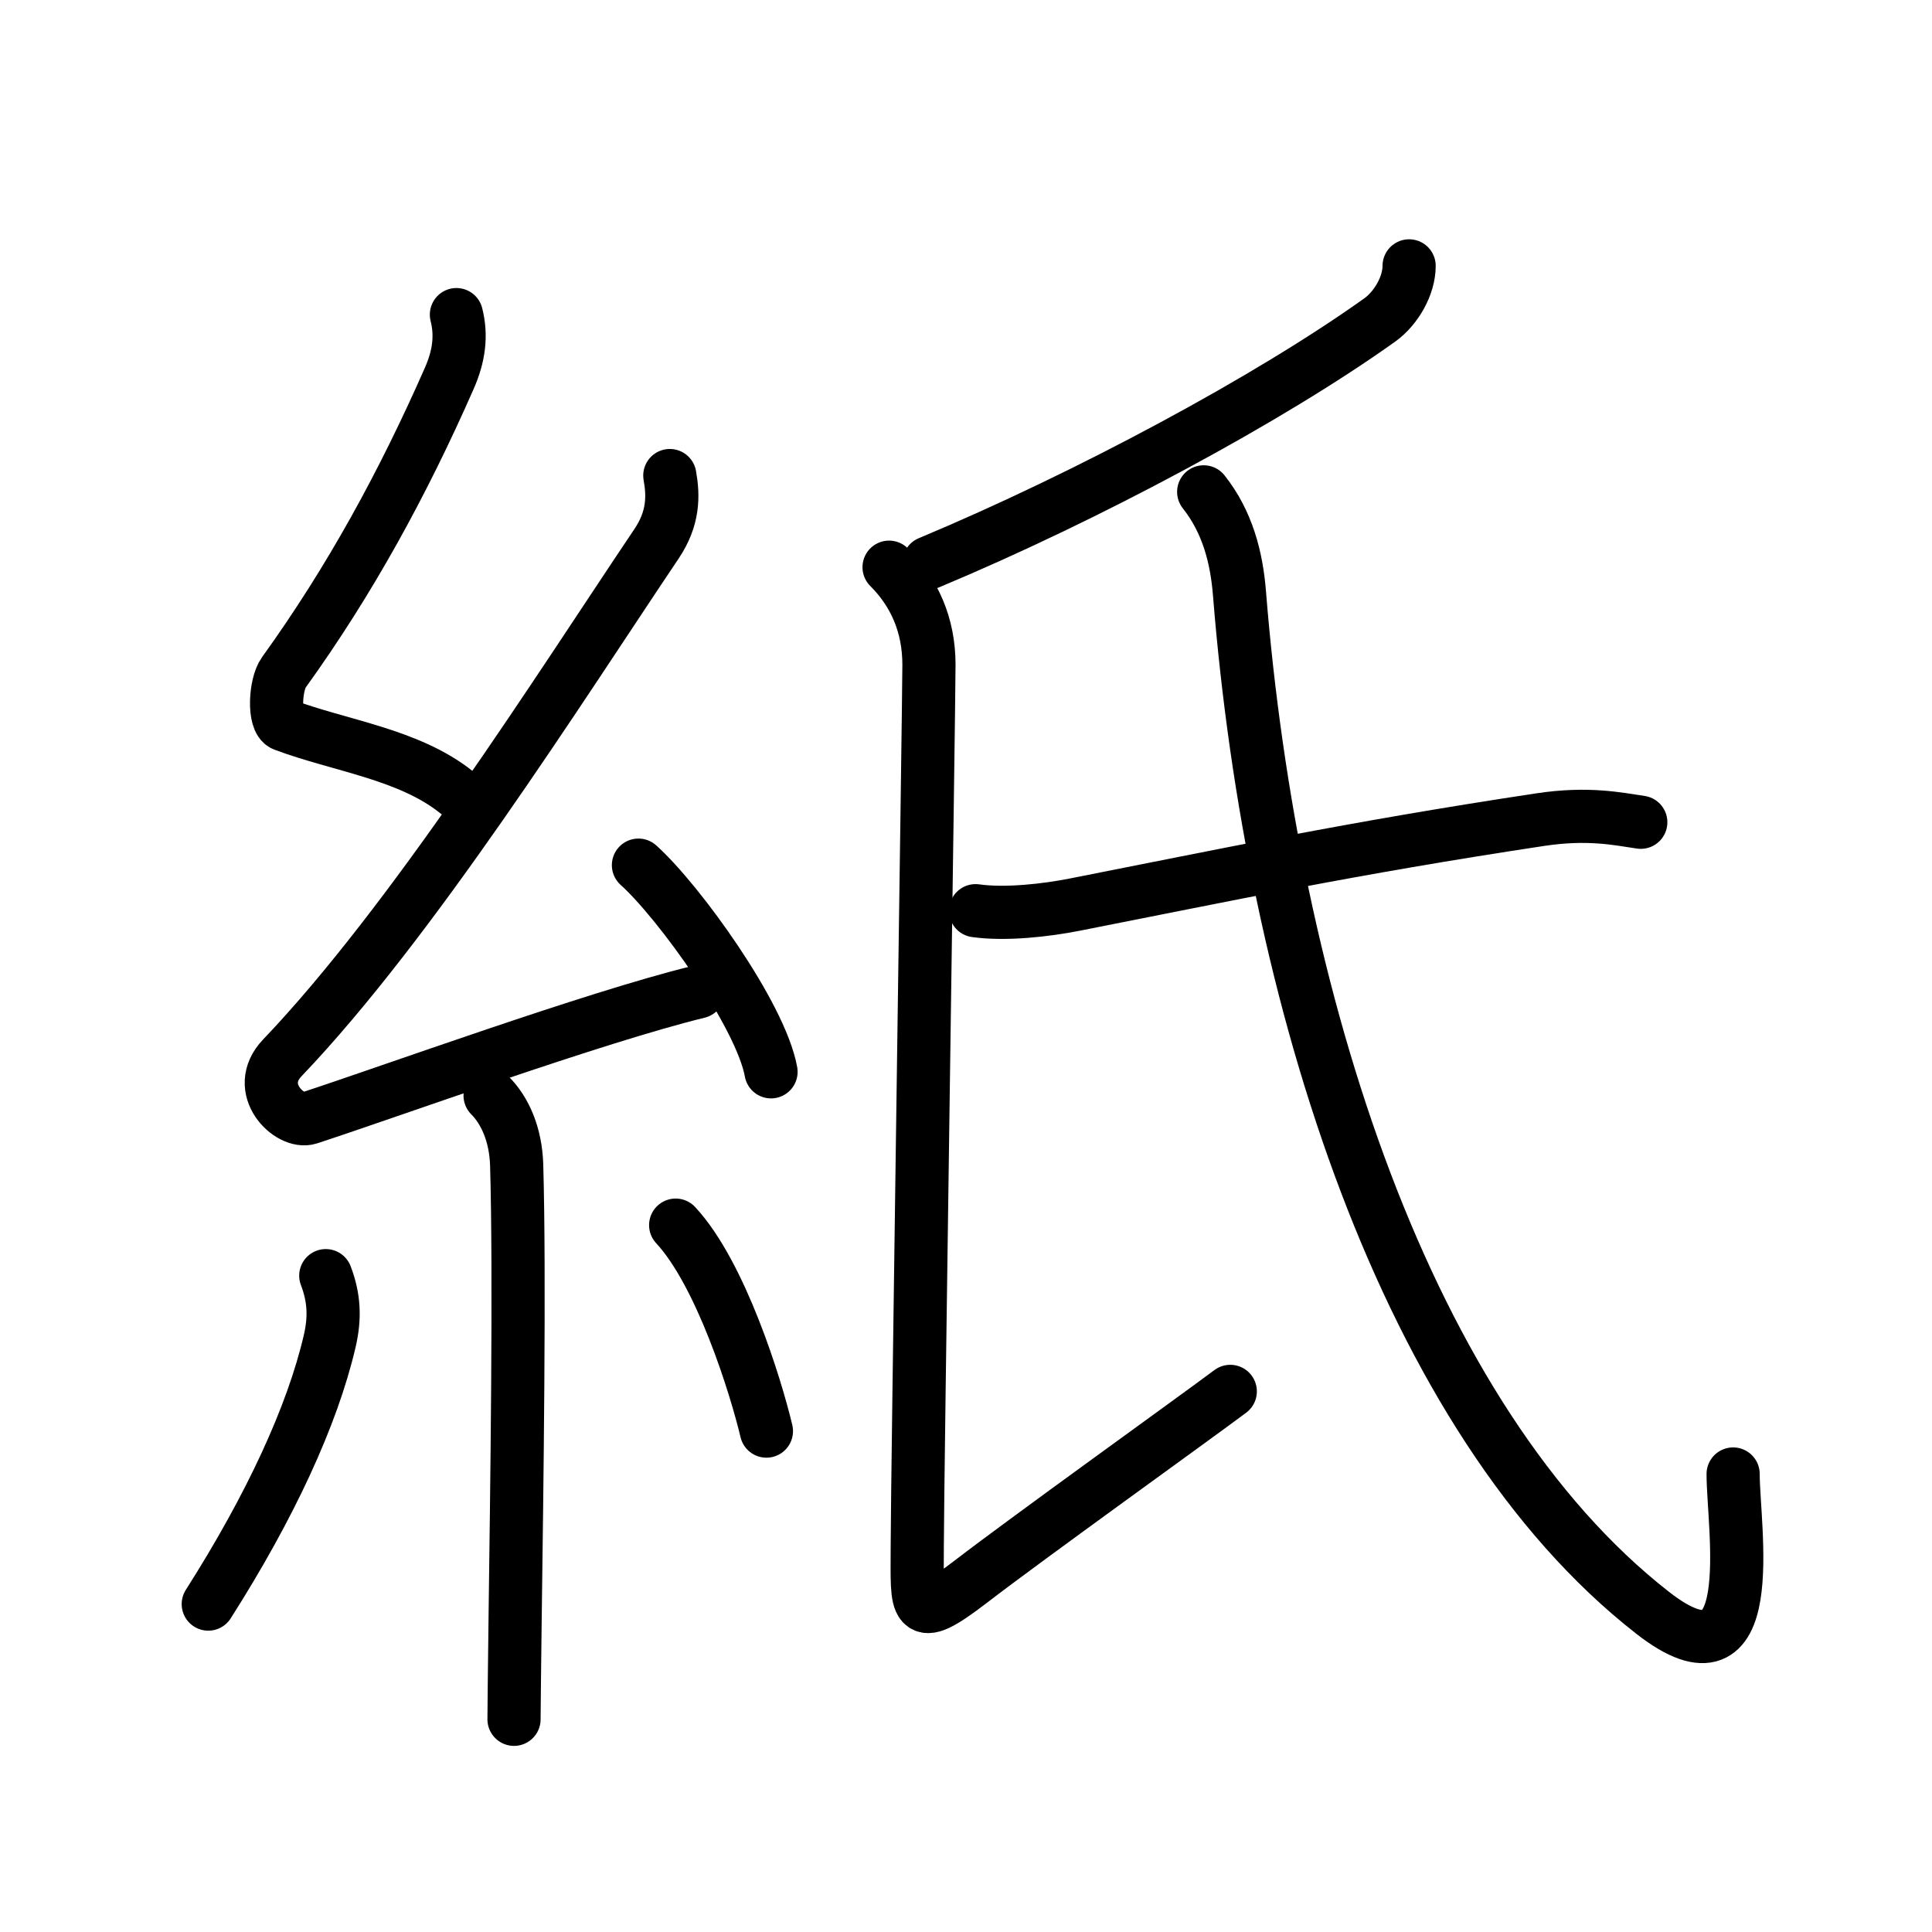 <?xml version="1.0" encoding="UTF-8"?>
<!--
AniKanjiVG is licensed by CC-BY-SA Paul C. Sommerhoff (https://bitbucket.org/sommerhoff/anikanjivg).
AniKanjiVG uses KanjiVG which is licensed by CC-BY-SA Ulrich Apel (http://kanjivg.tagaini.net).
See also http://creativecommons.org/licenses/by-sa/3.0/
-->
<svg xmlns:kvg='http://kanjivg.tagaini.net' xmlns='http://www.w3.org/2000/svg' width='109' height='109' viewBox='0 0 109 109' style='fill:none;stroke:#000000;stroke-width:3;stroke-linecap:round;stroke-linejoin:round;' id="kvg:kanji_07d19"><g id="kvg:07d19" kvg:element="紙"><g id="kvg:07d19-g1" kvg:element="糸" kvg:position="left" kvg:radical="general"><path id="kvg:07d19-s1" kvg:type="㇜" d="M25.75,17.75c0.3,1.18,0.15,2.34-0.4,3.59c-2.6,5.91-5.6,11.41-9.34,16.6c-0.49,0.68-0.59,2.73,0,2.95c3.13,1.18,7.06,1.65,9.75,3.81"><animate attributeName="d" begin="0.0s" dur="0.25s" from="M25.75,17.75C25.75,17.75,25.75,17.75,25.75,17.75" to="M25.75,17.75c0.3,1.18,0.15,2.34-0.4,3.59" />
<animate attributeName="d" begin="0.25s" dur="0.25s" from="M25.75,17.75c0.3,1.18,0.15,2.34-0.4,3.59c0,0,0,0,0,0,0" to="M25.75,17.75c0.3,1.18,0.15,2.34-0.4,3.59c-2.6,5.91-5.6,11.41-9.34,16.6" />
<animate attributeName="d" begin="0.5s" dur="0.25s" from="M25.75,17.75c0.3,1.18,0.15,2.34-0.4,3.59c-2.6,5.91-5.6,11.41-9.34,16.6c0,0,0,0,0,0,0" to="M25.75,17.75c0.3,1.18,0.15,2.34-0.4,3.59c-2.6,5.91-5.6,11.41-9.34,16.6c-0.49,0.68-0.59,2.73,0,2.95" />
<animate attributeName="d" begin="0.75s" dur="0.25s" from="M25.75,17.75c0.3,1.18,0.15,2.34-0.4,3.59c-2.6,5.91-5.6,11.41-9.34,16.6c-0.49,0.68-0.59,2.73,0,2.95c0,0,0,0,0,0,0" to="M25.75,17.75c0.3,1.18,0.15,2.34-0.4,3.59c-2.6,5.91-5.6,11.41-9.34,16.6c-0.49,0.68-0.59,2.73,0,2.95c3.13,1.18,7.06,1.65,9.75,3.81" />
</path>
<path id="kvg:07d19-s2" kvg:type="㇜" d="M37.79,26.83C38,28,38,29.25,37.04,30.68c-5.53,8.23-13.81,21.36-21.11,29c-1.67,1.75,0.42,3.75,1.5,3.4c4.56-1.49,16.11-5.69,21.97-7.12"><animate attributeName="d" begin="1.0s" dur="0.25s" from="M37.79,26.83C37.79,26.83,37.79,26.83,37.79,26.83" to="M37.79,26.83C38,28,38,29.25,37.04,30.68" />
<animate attributeName="d" begin="1.25s" dur="0.25s" from="M37.79,26.83C38,28,38,29.25,37.04,30.68c0,0,0,0,0,0,0" to="M37.79,26.83C38,28,38,29.25,37.04,30.68c-5.53,8.23-13.81,21.36-21.11,29" />
<animate attributeName="d" begin="1.5s" dur="0.25s" from="M37.79,26.83C38,28,38,29.25,37.04,30.68c-5.53,8.23-13.81,21.36-21.11,29c0,0,0,0,0,0,0" to="M37.79,26.83C38,28,38,29.25,37.04,30.68c-5.53,8.23-13.81,21.36-21.11,29c-1.67,1.75,0.42,3.75,1.5,3.4" />
<animate attributeName="d" begin="1.75s" dur="0.25s" from="M37.79,26.83C38,28,38,29.25,37.04,30.68c-5.53,8.23-13.81,21.36-21.11,29c-1.67,1.75,0.42,3.75,1.5,3.4c0,0,0,0,0,0,0" to="M37.79,26.83C38,28,38,29.25,37.04,30.68c-5.53,8.23-13.81,21.36-21.11,29c-1.67,1.75,0.42,3.75,1.5,3.4c4.56-1.49,16.11-5.69,21.97-7.12" />
<animate attributeName="d" begin="0s" dur="1.0s" from="M-100,-100" to="M-100,-100" />
</path>
<path id="kvg:07d19-s3" kvg:type="㇔" d="M36.02,48.81c2.29,2.06,6.9,8.46,7.48,11.66"><animate attributeName="d" begin="2.0s" dur="1.0s" from="M36.02,48.81C36.02,48.81,36.02,48.81,36.02,48.81" to="M36.02,48.81c2.29,2.06,6.9,8.46,7.48,11.66" />
<animate attributeName="d" begin="0s" dur="2.0s" from="M-100,-100" to="M-100,-100" />
</path>
<path id="kvg:07d19-s4" kvg:type="㇑" d="M27.65,61.81c0.83,0.83,1.45,2.19,1.5,3.93c0.18,6.16,0.01,18.31-0.09,25.75C29.03,94.21,29,96.24,29,97"><animate attributeName="d" begin="3.0s" dur="0.333s" from="M27.65,61.81C27.65,61.81,27.65,61.81,27.65,61.81" to="M27.65,61.81c0.83,0.83,1.45,2.19,1.5,3.93" />
<animate attributeName="d" begin="3.333s" dur="0.333s" from="M27.65,61.81c0.83,0.83,1.45,2.19,1.5,3.93c0,0,0,0,0,0,0" to="M27.65,61.81c0.83,0.83,1.45,2.19,1.5,3.93c0.18,6.16,0.01,18.31-0.09,25.75" />
<animate attributeName="d" begin="3.667s" dur="0.333s" from="M27.65,61.81c0.83,0.83,1.45,2.19,1.5,3.93c0.18,6.16,0.01,18.31-0.09,25.75c0,0,0,0,0,0,0" to="M27.65,61.81c0.83,0.83,1.45,2.19,1.5,3.93c0.18,6.16,0.01,18.31-0.09,25.75C29.03,94.21,29,96.24,29,97" />
<animate attributeName="d" begin="0s" dur="3.0s" from="M-100,-100" to="M-100,-100" />
</path>
<path id="kvg:07d19-s5" kvg:type="㇒" d="M18.38,71.97c0.49,1.28,0.52,2.41,0.22,3.7c-0.98,4.21-3.35,9.33-6.85,14.83"><animate attributeName="d" begin="4.0s" dur="0.5s" from="M18.38,71.97C18.38,71.97,18.38,71.97,18.38,71.97" to="M18.38,71.97c0.49,1.28,0.52,2.41,0.22,3.7" />
<animate attributeName="d" begin="4.5s" dur="0.5s" from="M18.38,71.97c0.49,1.28,0.52,2.41,0.22,3.7c0,0,0,0,0,0,0" to="M18.38,71.97c0.49,1.28,0.52,2.41,0.22,3.7c-0.98,4.21-3.35,9.33-6.85,14.83" />
<animate attributeName="d" begin="0s" dur="4.0s" from="M-100,-100" to="M-100,-100" />
</path>
<path id="kvg:07d19-s6" kvg:type="㇔" d="M38.12,69.12c2.56,2.75,4.53,9.13,5.12,11.62"><animate attributeName="d" begin="5.0s" dur="1.0s" from="M38.12,69.12C38.12,69.12,38.12,69.12,38.12,69.12" to="M38.12,69.12c2.56,2.75,4.53,9.13,5.12,11.62" />
<animate attributeName="d" begin="0s" dur="5.0s" from="M-100,-100" to="M-100,-100" />
</path>
</g>
<g id="kvg:07d19-g2" kvg:element="氏" kvg:position="right" kvg:phon="氏"><path id="kvg:07d19-s7" kvg:type="㇒" d="M79.5,15c0,1.12-0.73,2.38-1.64,3.04C71.62,22.5,61.38,28,52.41,31.75"><animate attributeName="d" begin="6.0s" dur="0.5s" from="M79.5,15C79.5,15,79.5,15,79.5,15" to="M79.5,15c0,1.12-0.73,2.38-1.64,3.04" />
<animate attributeName="d" begin="6.5s" dur="0.5s" from="M79.5,15c0,1.12-0.73,2.38-1.64,3.04c0,0,0,0,0,0,0" to="M79.5,15c0,1.12-0.73,2.38-1.64,3.04C71.62,22.5,61.38,28,52.41,31.75" />
<animate attributeName="d" begin="0s" dur="6.0s" from="M-100,-100" to="M-100,-100" />
</path>
<path id="kvg:07d19-s8" kvg:type="㇙" d="M50.16,32c1.42,1.42,2.25,3.25,2.25,5.5s-0.66,46.25-0.66,49.75s-0.25,4.5,3,2S67.41,80,69.41,78.5"><animate attributeName="d" begin="7.0s" dur="1.0s" from="M50.16,32C50.16,32,50.16,32,50.16,32" to="M50.16,32c1.42,1.42,2.25,3.25,2.25,5.5s-0.66,46.25-0.66,49.75s-0.25,4.5,3,2S67.41,80,69.41,78.5" />
<animate attributeName="d" begin="0s" dur="7.0s" from="M-100,-100" to="M-100,-100" />
</path>
<path id="kvg:07d19-s9" kvg:type="㇐" d="M55.04,51.38c1.71,0.24,4.01-0.03,5.58-0.34c8.5-1.67,15.5-3.17,26.29-4.8c2.66-0.4,4.32-0.05,5.66,0.15"><animate attributeName="d" begin="8.0s" dur="0.333s" from="M55.04,51.38C55.04,51.38,55.04,51.38,55.04,51.38" to="M55.04,51.38c1.71,0.24,4.01-0.03,5.58-0.34" />
<animate attributeName="d" begin="8.333s" dur="0.333s" from="M55.04,51.38c1.71,0.24,4.01-0.03,5.58-0.34c0,0,0,0,0,0,0" to="M55.04,51.38c1.71,0.24,4.01-0.03,5.58-0.34c8.5-1.67,15.5-3.17,26.29-4.8" />
<animate attributeName="d" begin="8.667s" dur="0.333s" from="M55.04,51.38c1.71,0.24,4.01-0.03,5.58-0.34c8.5-1.67,15.5-3.17,26.29-4.8c0,0,0,0,0,0,0" to="M55.04,51.38c1.71,0.24,4.01-0.03,5.58-0.34c8.5-1.67,15.5-3.17,26.29-4.8c2.66-0.4,4.32-0.05,5.66,0.15" />
<animate attributeName="d" begin="0s" dur="8.0s" from="M-100,-100" to="M-100,-100" />
</path>
<path id="kvg:07d19-s10" kvg:type="㇂" d="M67.91,27.75c1.34,1.69,1.86,3.7,2.02,5.74C71.75,56.25,79.31,80.13,93.25,91c6.2,4.83,4.53-4.81,4.53-7.84"><animate attributeName="d" begin="9.0s" dur="0.333s" from="M67.91,27.75C67.91,27.75,67.91,27.75,67.91,27.75" to="M67.91,27.75c1.34,1.69,1.86,3.7,2.02,5.74" />
<animate attributeName="d" begin="9.333s" dur="0.333s" from="M67.91,27.75c1.34,1.69,1.86,3.7,2.02,5.74c0,0,0,0,0,0,0" to="M67.91,27.75c1.34,1.69,1.86,3.7,2.02,5.74C71.75,56.25,79.31,80.13,93.25,91" />
<animate attributeName="d" begin="9.667s" dur="0.333s" from="M67.91,27.75c1.34,1.69,1.86,3.7,2.02,5.74C71.75,56.25,79.31,80.13,93.25,91c0,0,0,0,0,0,0" to="M67.91,27.75c1.34,1.69,1.86,3.7,2.02,5.74C71.75,56.25,79.31,80.13,93.25,91c6.2,4.83,4.53-4.81,4.53-7.84" />
<animate attributeName="d" begin="0s" dur="9.0s" from="M-100,-100" to="M-100,-100" />
</path>
</g>
</g>
</svg>